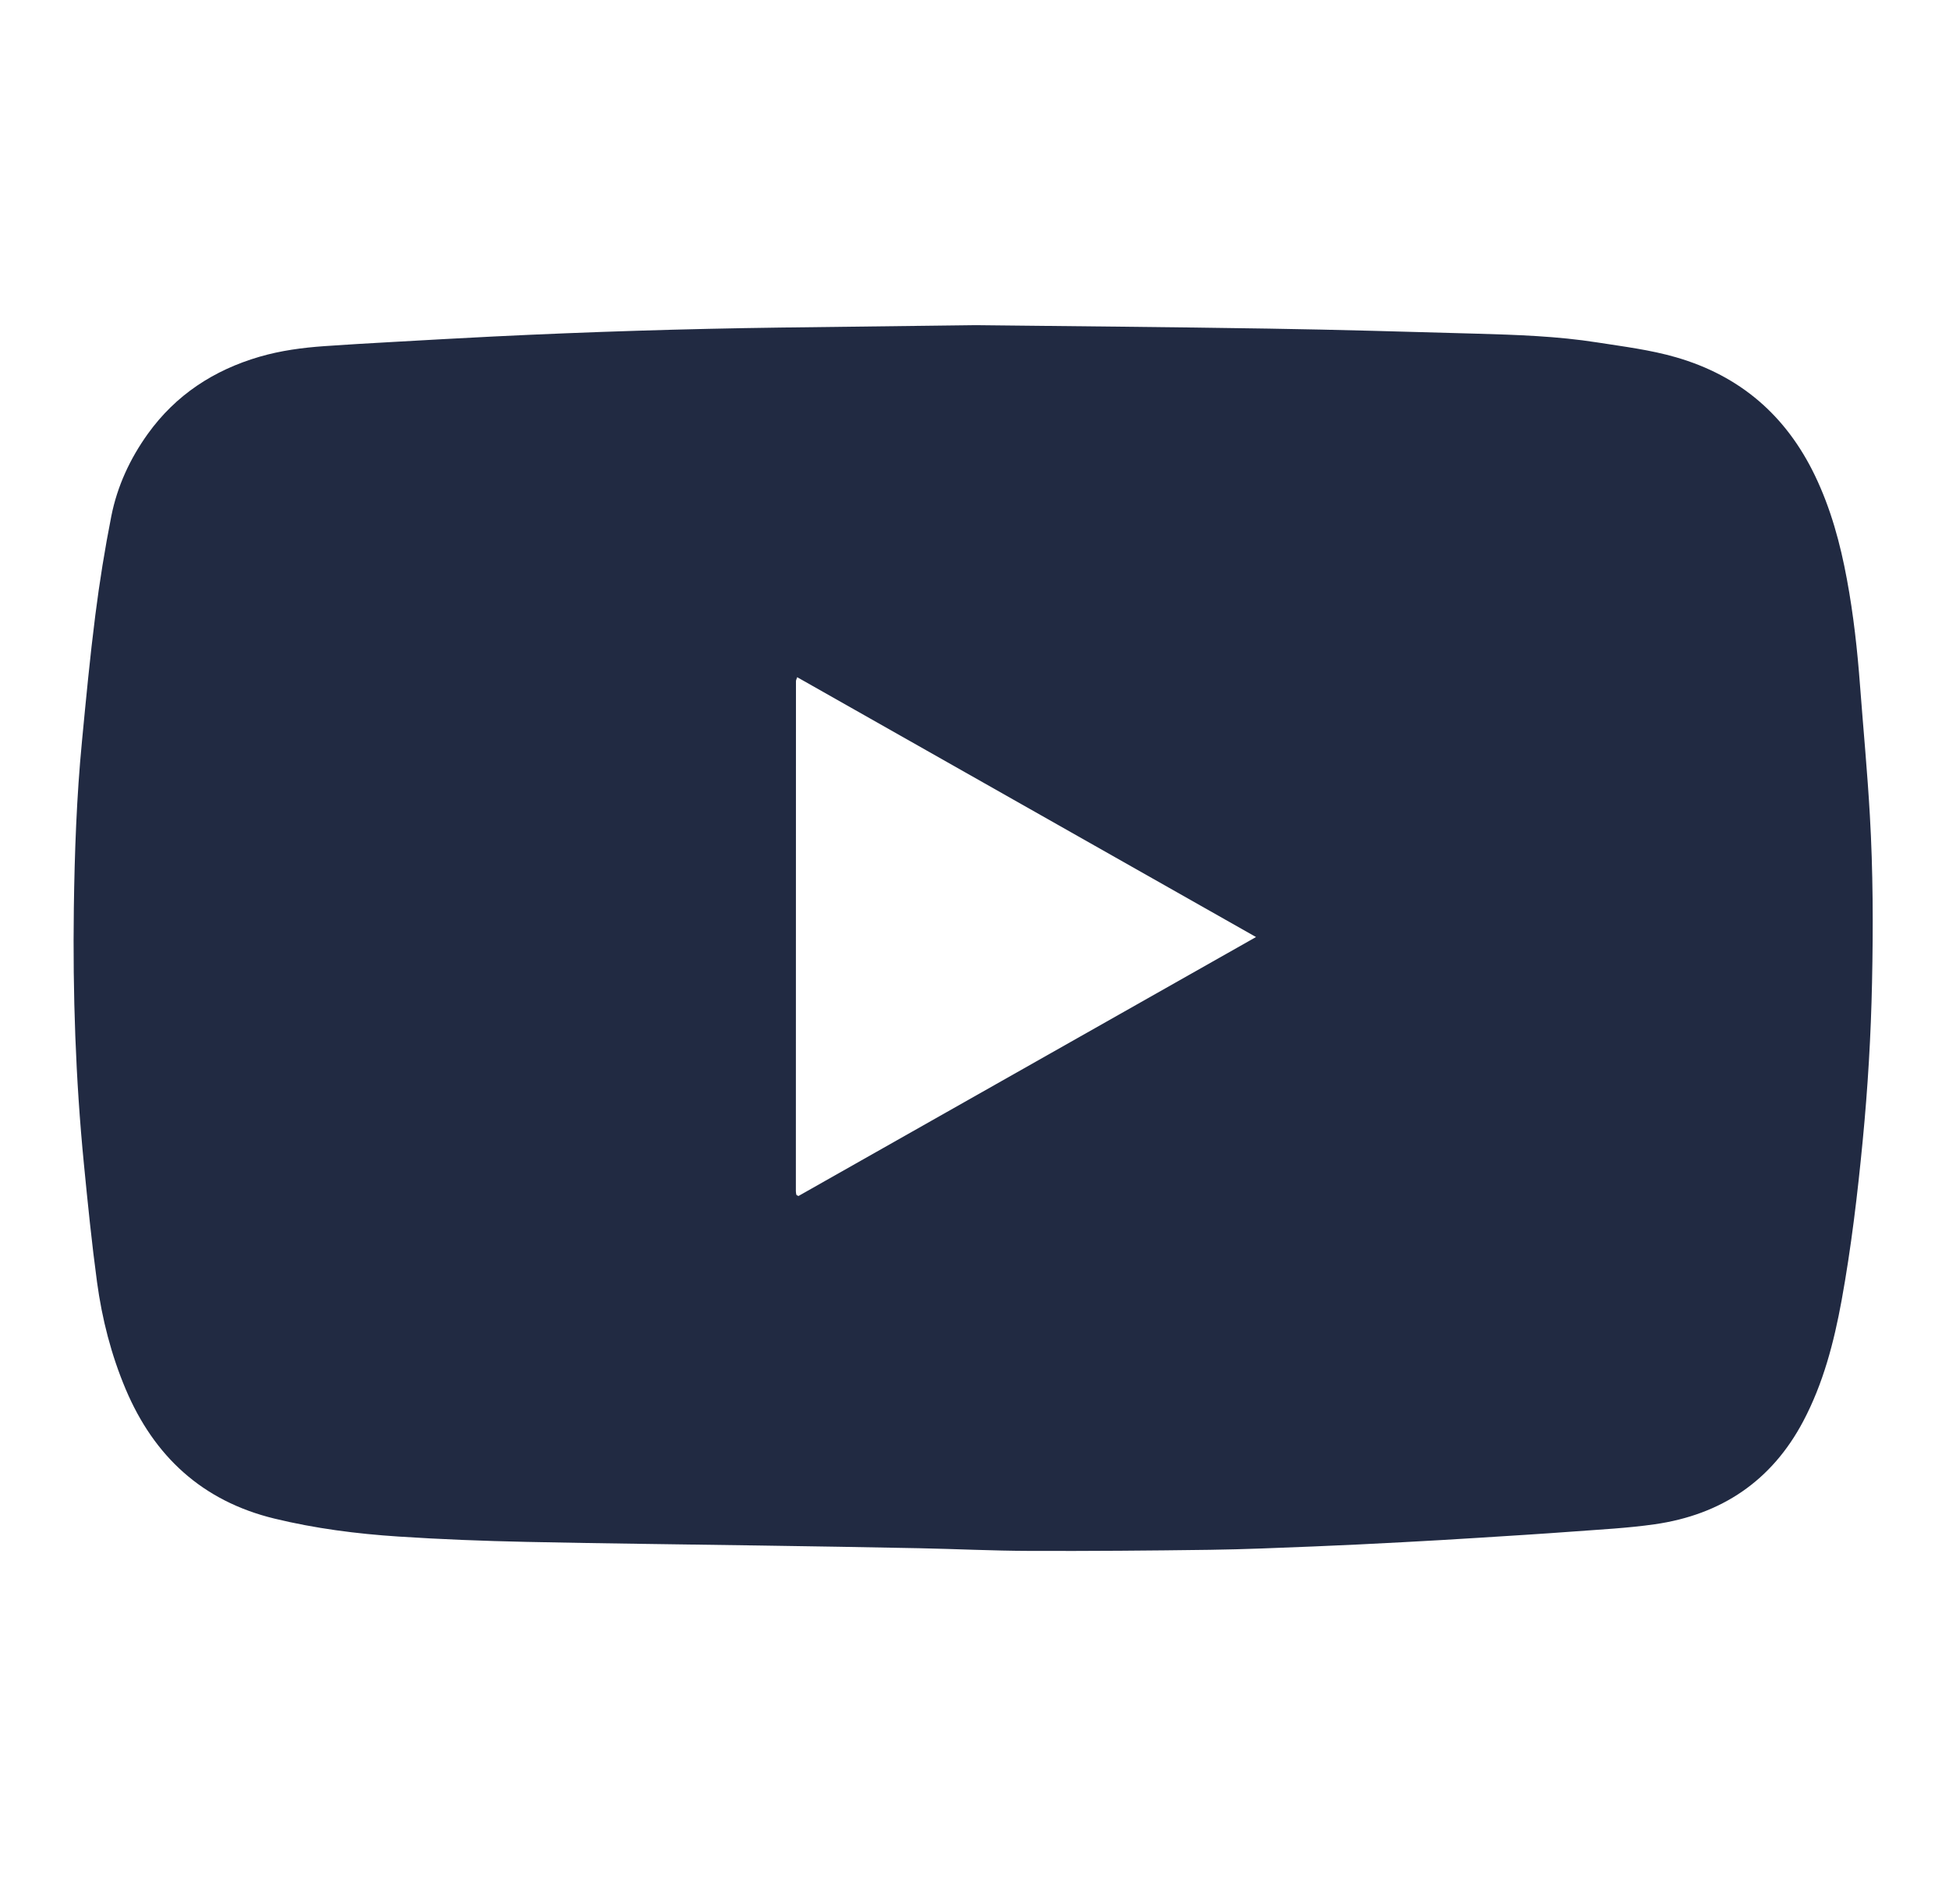 <svg width="43" height="42" viewBox="0 0 43 42" fill="none" xmlns="http://www.w3.org/2000/svg">
<g clip-path="url(#clip0_290_919)">
<path d="M41.254 17.988C41.2 17.036 41.11 16.086 41.038 15.135C40.979 14.346 40.893 13.561 40.748 12.782C40.602 11.99 40.392 11.216 40.039 10.484C39.406 9.172 38.397 8.291 36.975 7.881C36.407 7.717 35.821 7.645 35.239 7.554C34.359 7.416 33.47 7.386 32.581 7.361C31.049 7.318 29.517 7.273 27.985 7.249C25.775 7.214 23.566 7.196 21.529 7.173C19.976 7.192 18.596 7.208 17.216 7.226C15.106 7.254 12.997 7.32 10.889 7.423C10.134 7.46 9.379 7.504 8.624 7.546C8.134 7.574 7.644 7.601 7.155 7.636C6.671 7.67 6.192 7.734 5.725 7.87C4.713 8.166 3.879 8.713 3.264 9.567C2.868 10.118 2.587 10.726 2.456 11.386C2.313 12.109 2.196 12.839 2.103 13.57C1.985 14.497 1.897 15.427 1.808 16.357C1.69 17.58 1.646 18.808 1.629 20.037C1.604 21.92 1.667 23.801 1.851 25.676C1.936 26.547 2.024 27.418 2.141 28.285C2.251 29.095 2.453 29.887 2.773 30.646C3.397 32.122 4.46 33.113 6.054 33.5C6.951 33.718 7.866 33.836 8.786 33.896C9.725 33.958 10.667 33.994 11.609 34.014C13.32 34.051 15.032 34.067 16.744 34.094C17.925 34.112 19.106 34.13 20.287 34.154C21.095 34.17 21.904 34.211 22.712 34.213C24.039 34.218 25.366 34.207 26.693 34.189C27.456 34.179 28.218 34.145 28.981 34.115C29.637 34.089 30.293 34.056 30.949 34.021C31.505 33.992 32.062 33.959 32.618 33.924C33.313 33.88 34.008 33.838 34.702 33.786C35.304 33.741 35.908 33.711 36.505 33.626C37.981 33.415 39.089 32.667 39.784 31.353C40.227 30.515 40.461 29.612 40.63 28.69C40.843 27.519 40.983 26.338 41.097 25.155C41.209 23.997 41.278 22.836 41.302 21.673C41.328 20.444 41.325 19.215 41.254 17.988ZM17.616 26.384C17.594 26.373 17.588 26.371 17.583 26.368C17.578 26.364 17.57 26.36 17.569 26.355C17.564 26.329 17.559 26.303 17.559 26.278C17.559 22.526 17.56 18.775 17.561 15.024C17.561 15.006 17.572 14.988 17.588 14.939C20.968 16.852 24.328 18.755 27.711 20.671C24.328 22.585 20.968 24.487 17.616 26.384Z" fill="#212A42"/>
</g>
<defs>
<clipPath id="clip0_290_919">
<rect width="42.014" height="41.386" fill="white" transform="translate(0.464)"/>
</clipPath>
</defs>
</svg>
